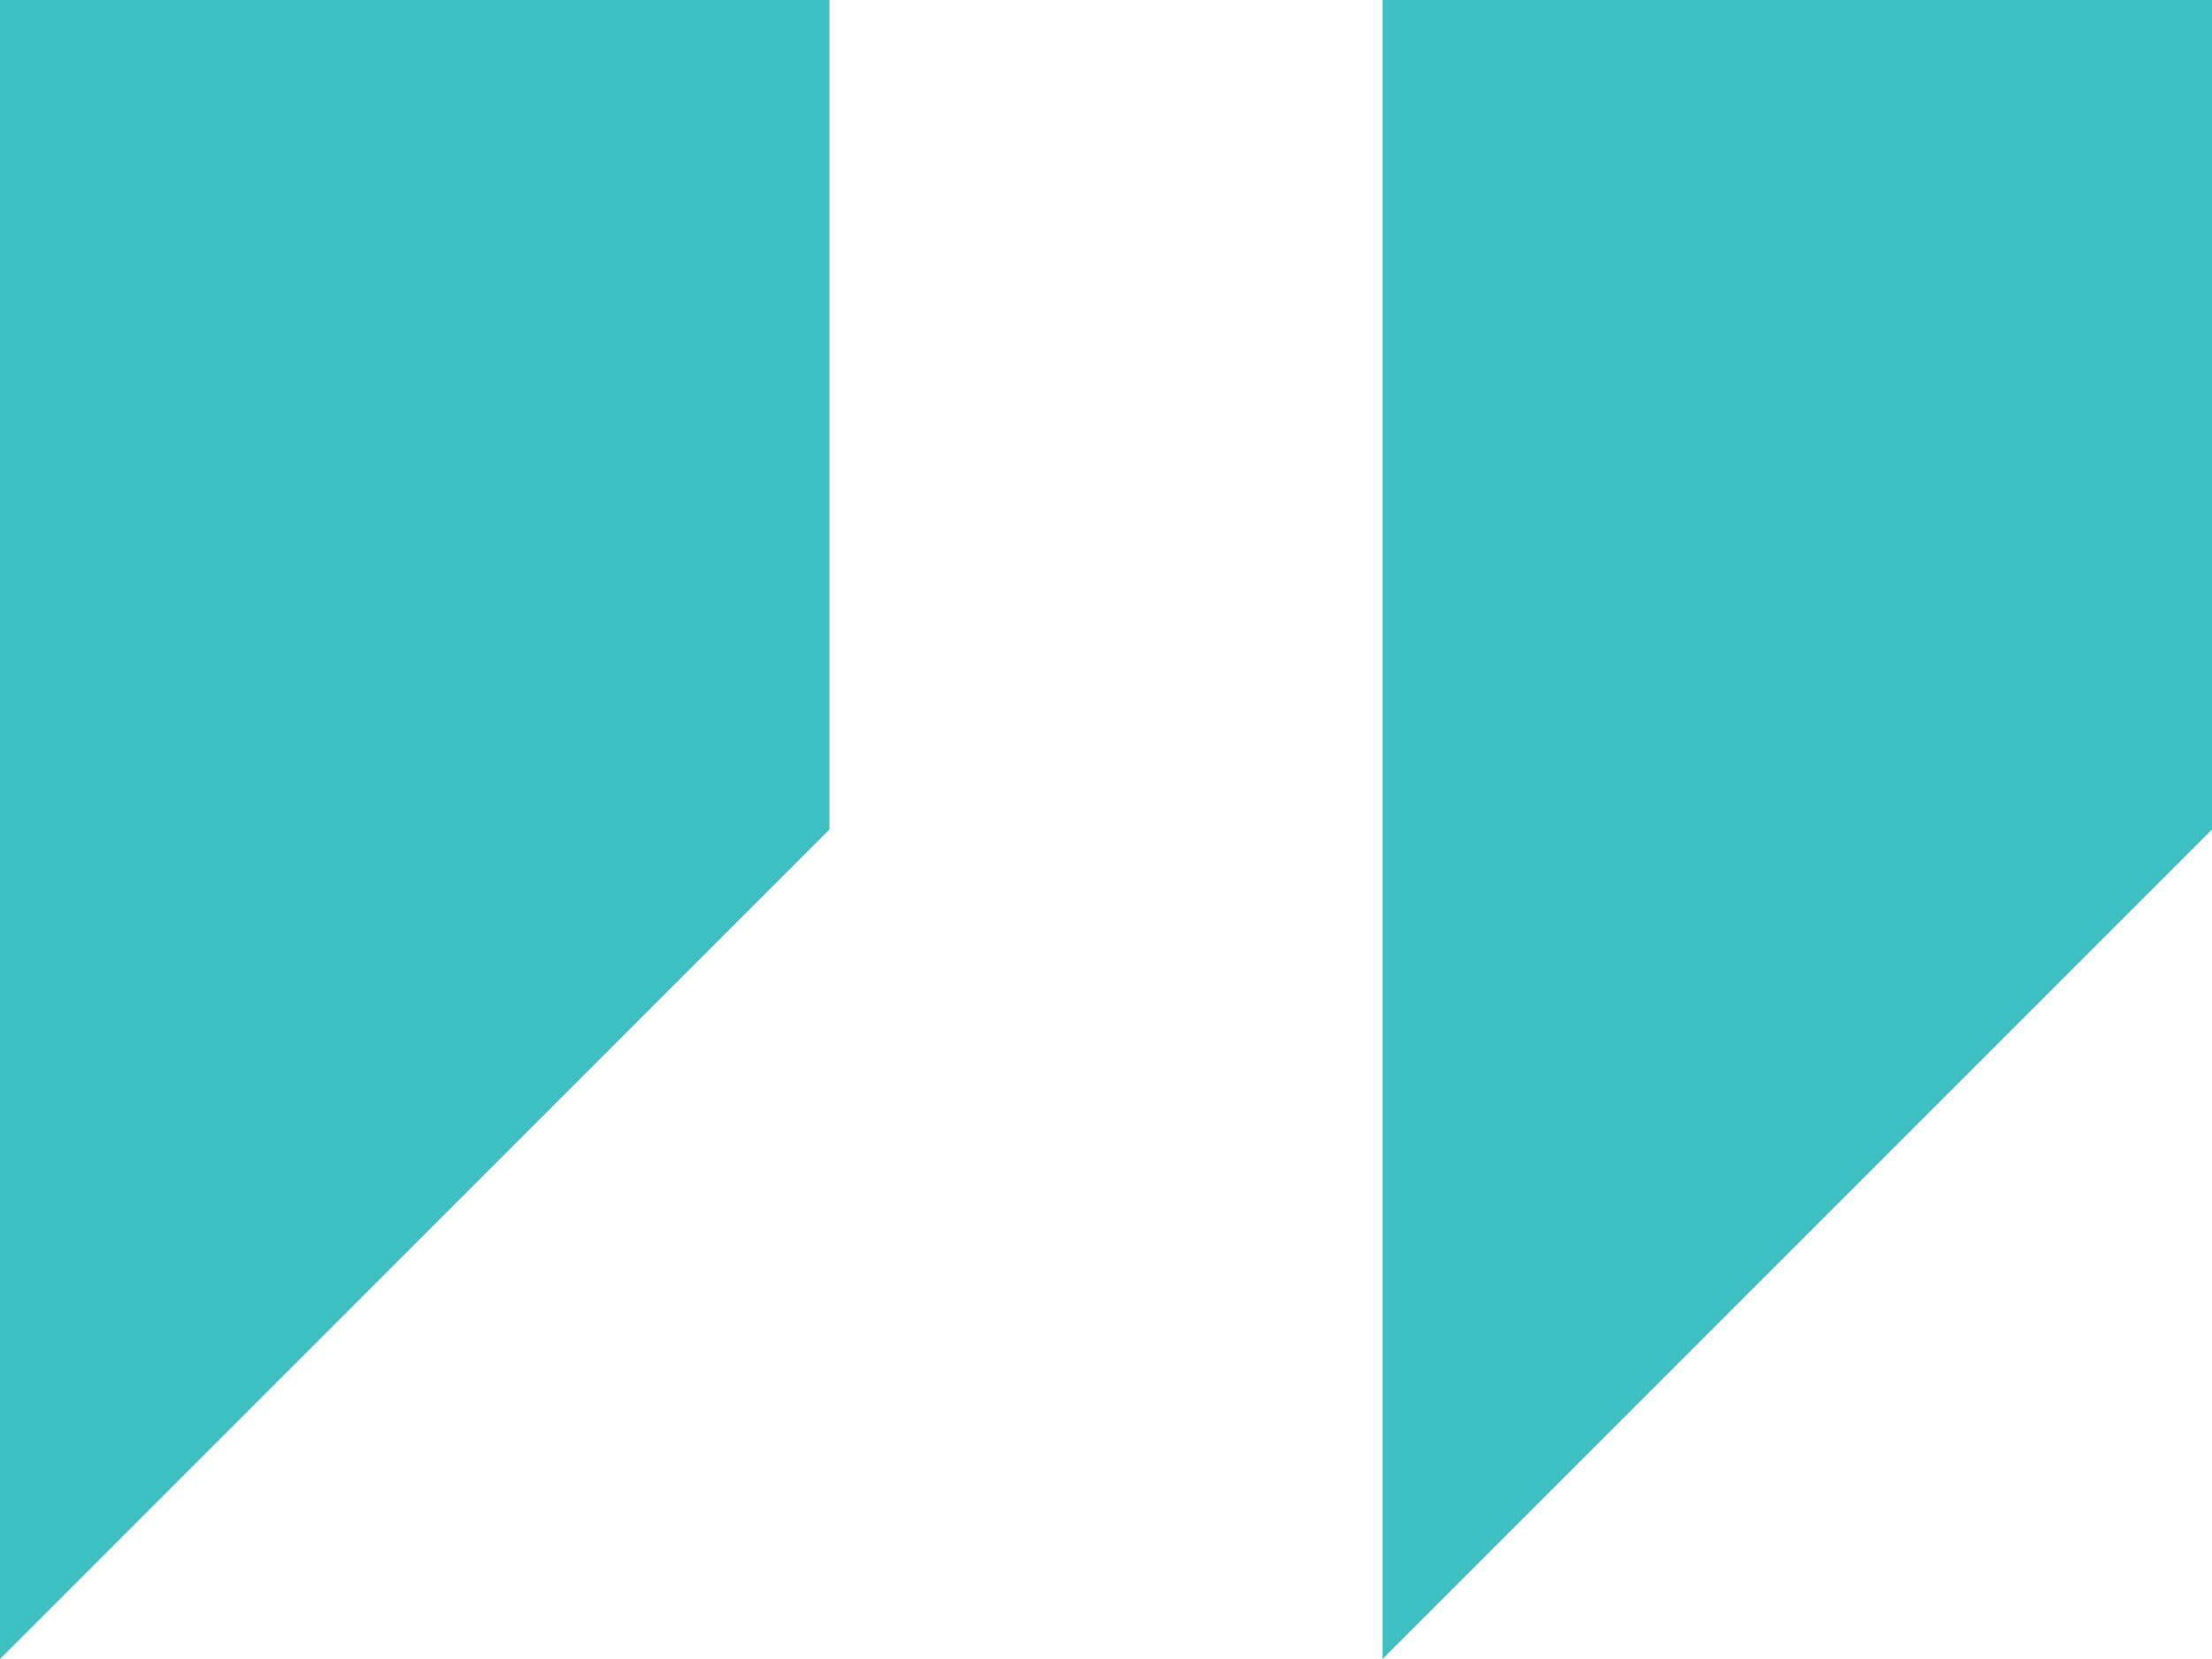 <svg xmlns="http://www.w3.org/2000/svg" width="27.678" height="20.759" viewBox="0 0 27.678 20.759">
  <g id="icon-quotes" transform="translate(0 -4)">
    <g id="right_x5F_quote_x5F_alt" transform="translate(0 4)">
      <g id="Groupe_24012" data-name="Groupe 24012">
        <path id="Tracé_28286" data-name="Tracé 28286" d="M0,4V24.759L10.379,14.379V4Z" transform="translate(0 -4)" fill="#3fc0c3"/>
        <path id="Tracé_28287" data-name="Tracé 28287" d="M20,4V24.759L30.379,14.379V4Z" transform="translate(-2.701 -4)" fill="#3fc0c3"/>
      </g>
    </g>
  </g>
</svg>
